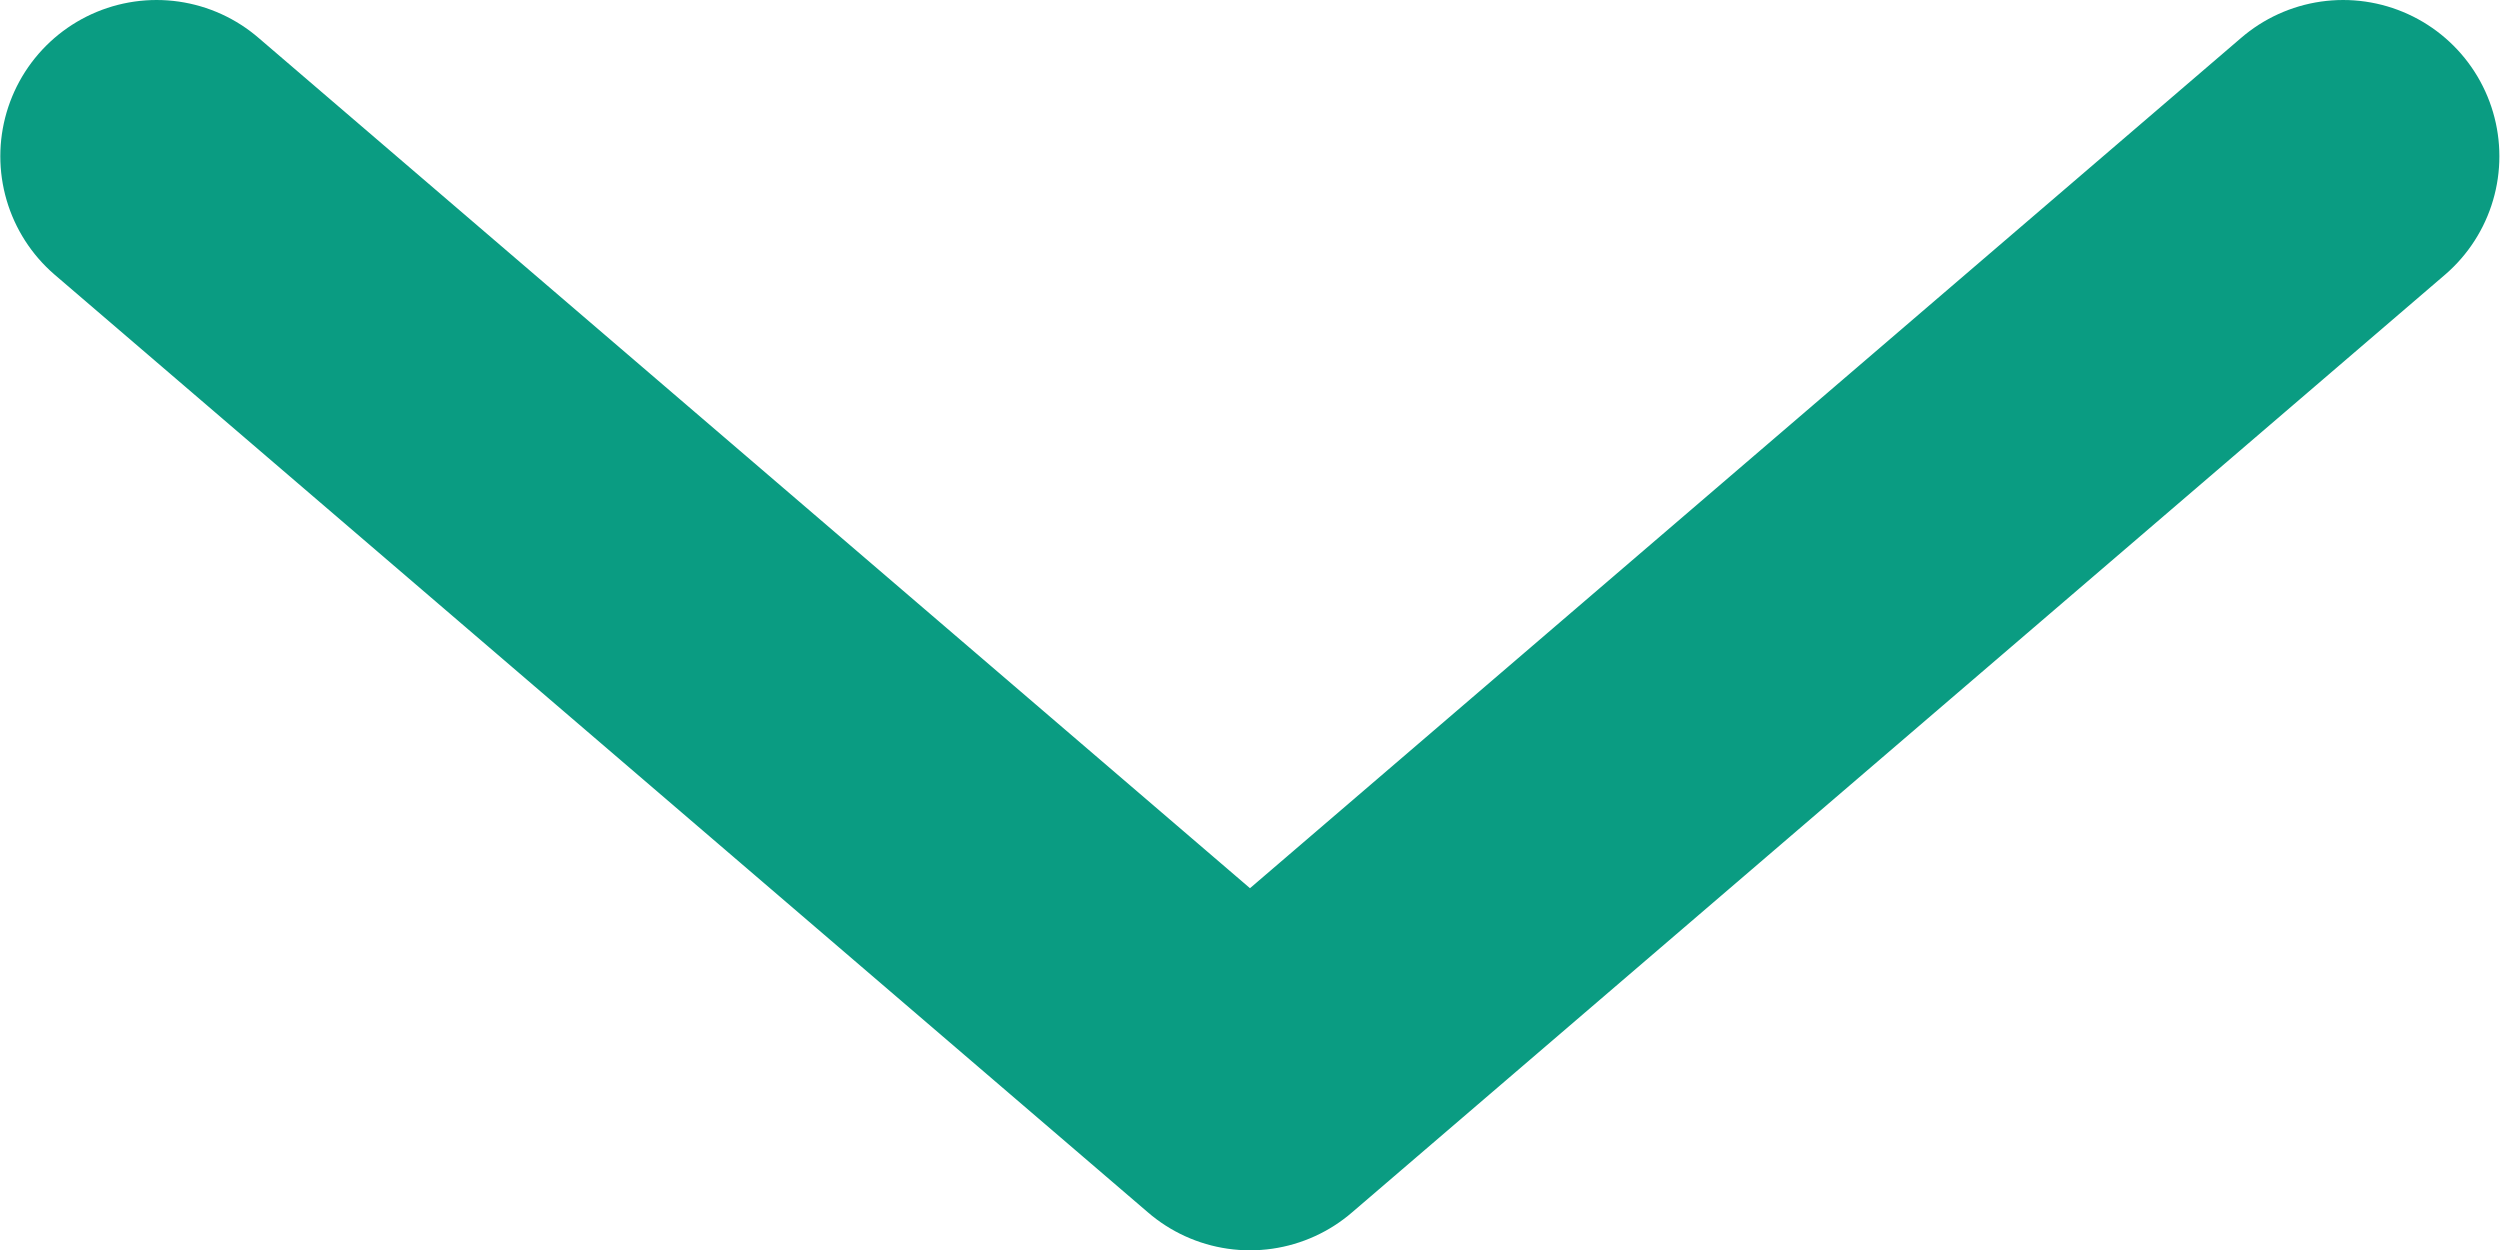 <?xml version="1.0" encoding="UTF-8"?>
<svg width="16px" height="8px" viewBox="0 0 16 8" version="1.1" xmlns="http://www.w3.org/2000/svg" xmlns:xlink="http://www.w3.org/1999/xlink">
    <!-- Generator: Sketch 53 (72520) - https://sketchapp.com -->
    <title>Path 2</title>
    <desc>Created with Sketch.</desc>
    <g id="Final" stroke="none" stroke-width="1" fill="none" fill-rule="evenodd" stroke-linecap="round" stroke-linejoin="round">
        <g id="07_Long_Form_320px" transform="translate(-274, -568)" fill-rule="nonzero" stroke="#0A9C82" stroke-width="2">
            <g id="Group-4" transform="translate(15, 552)">
                <g id="Dropdown/Expand/Default" transform="translate(260, 17)">
                    <polyline id="Path-2" points="0.002 0 7 6.002 13.996 0"></polyline>
                </g>
            </g>
        </g>
    </g>
</svg>